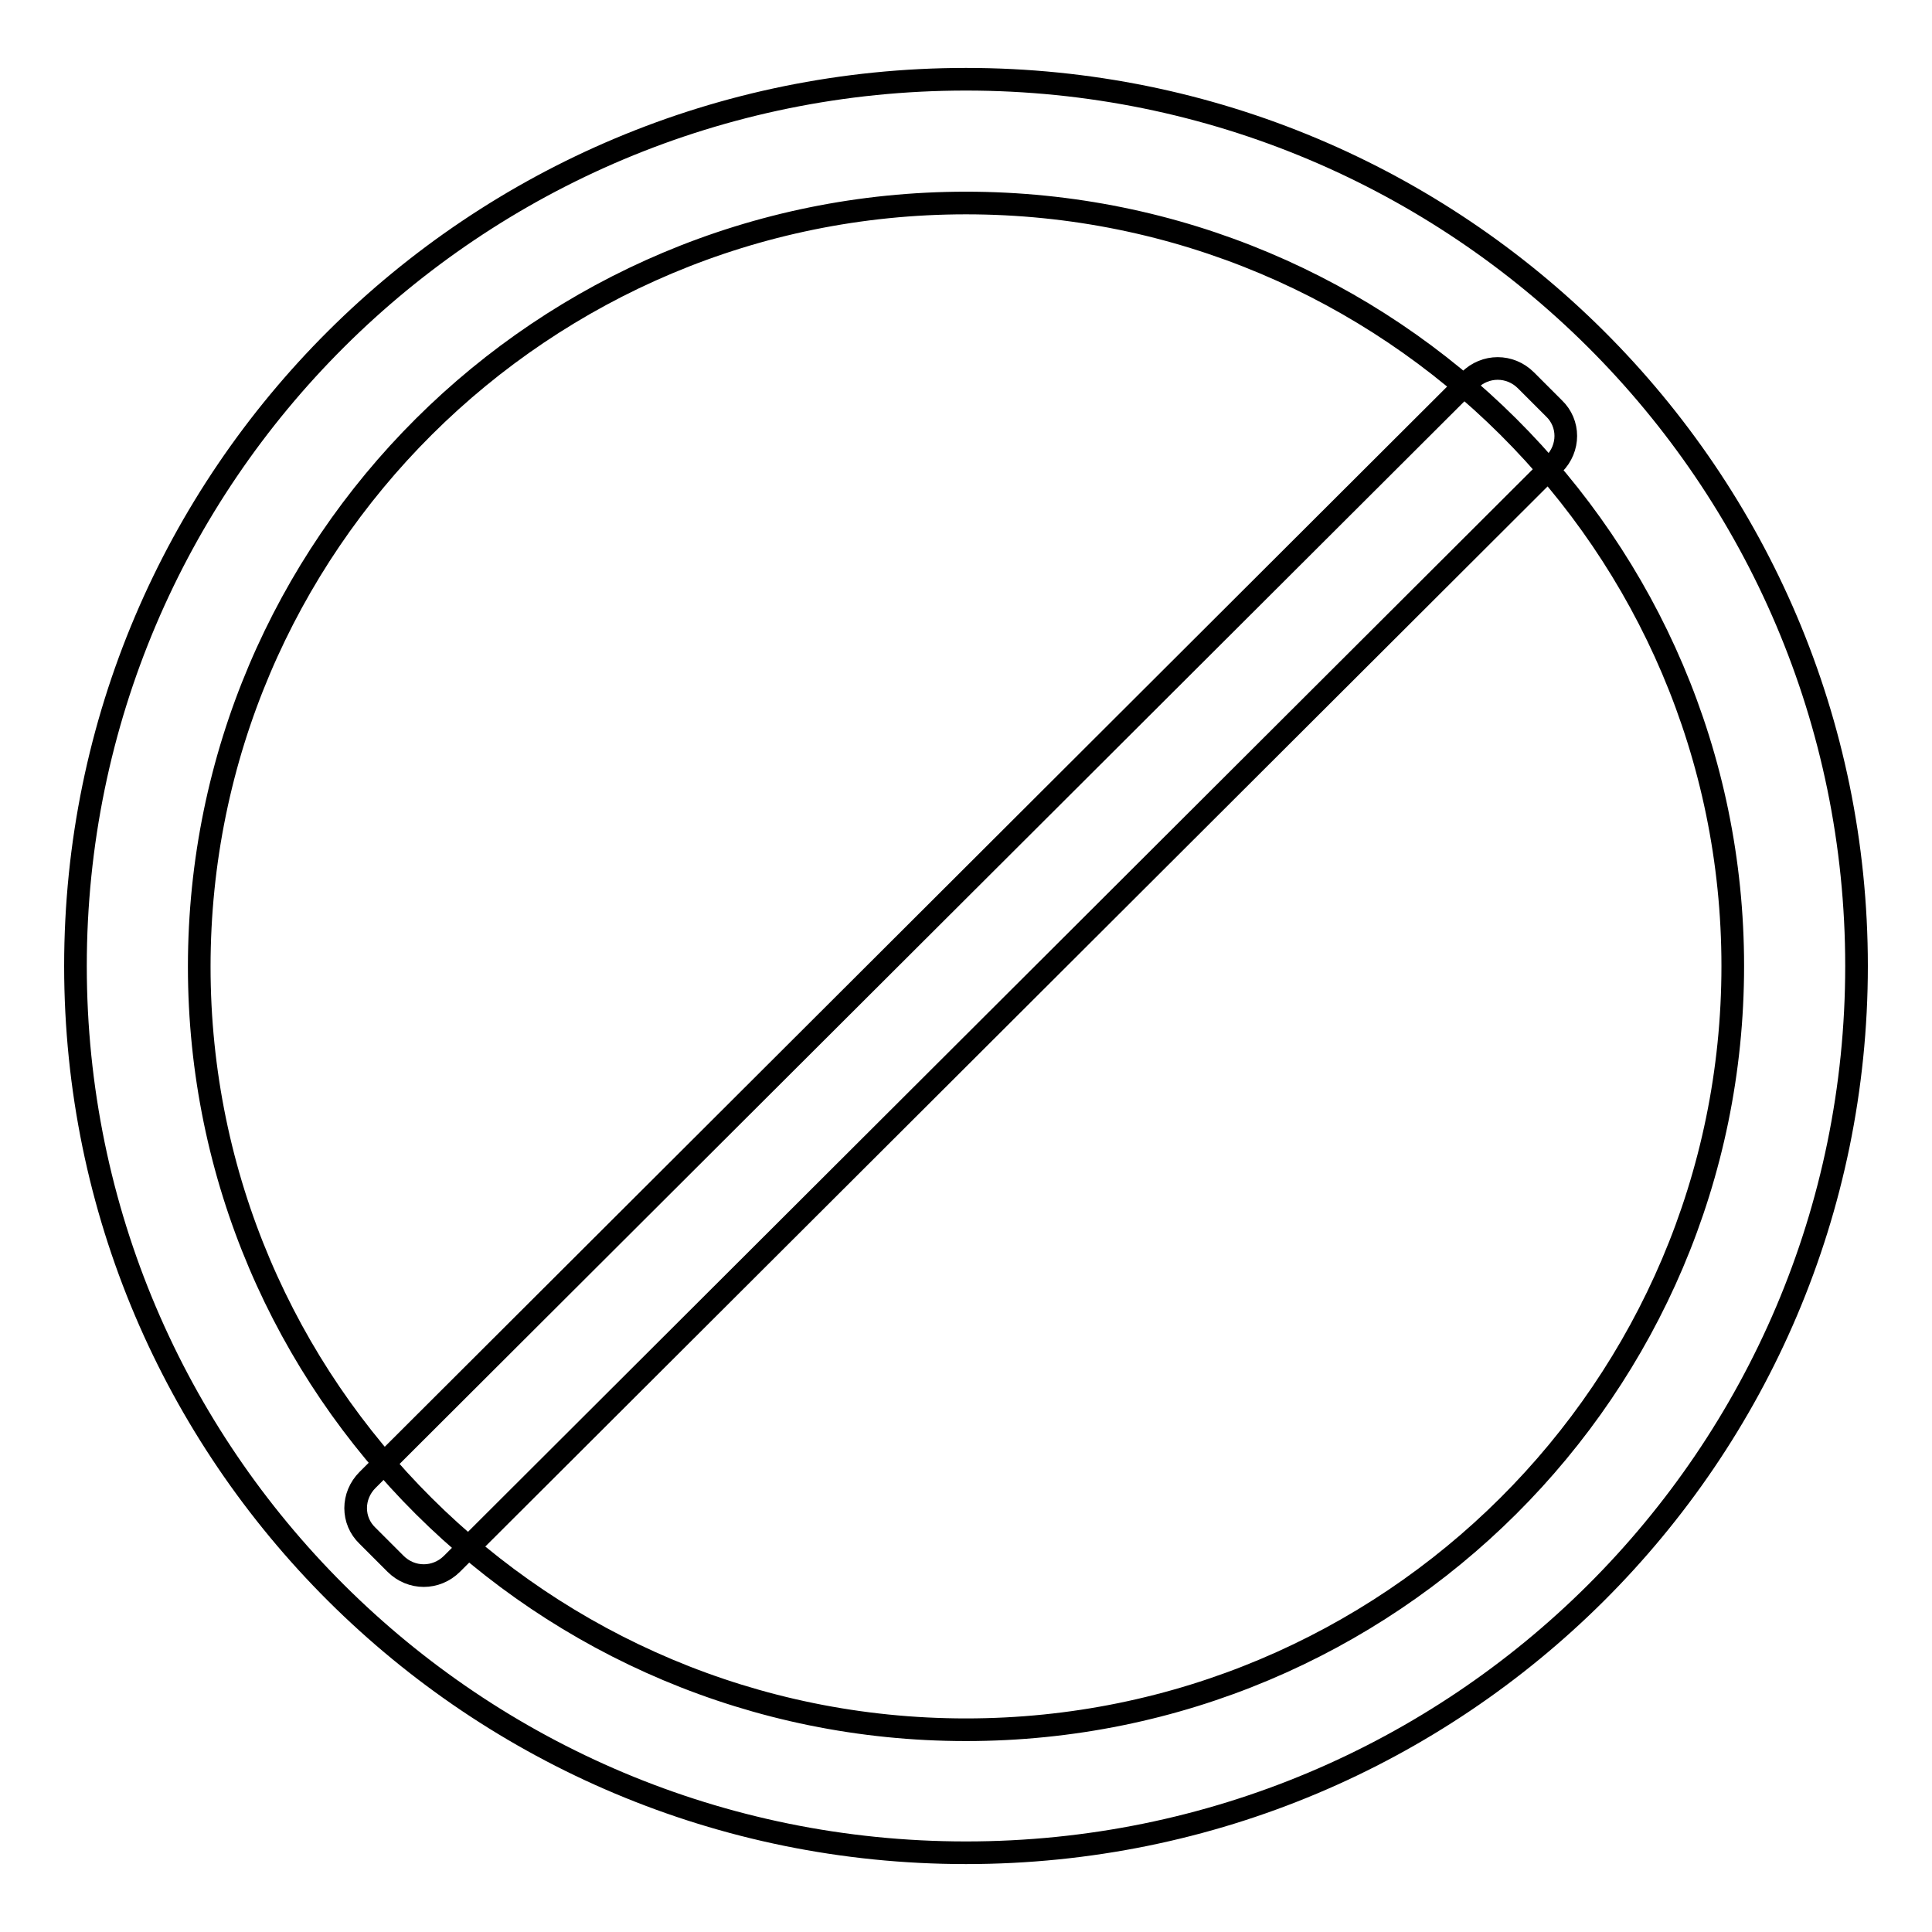 <?xml version="1.0" encoding="utf-8"?>
<!-- Svg Vector Icons : http://www.onlinewebfonts.com/icon -->
<!DOCTYPE svg PUBLIC "-//W3C//DTD SVG 1.1//EN" "http://www.w3.org/Graphics/SVG/1.1/DTD/svg11.dtd">
<svg version="1.1" xmlns="http://www.w3.org/2000/svg" xmlns:xlink="http://www.w3.org/1999/xlink" x="0px" y="0px" viewBox="0 0 256 256" enable-background="new 0 0 256 256" xml:space="preserve">
<g> <path stroke-width="3" fill-opacity="0" stroke="#000000"  d="M128,10.5C62.8,10.5,10,63.1,10,128c0,64.9,52.8,117.5,118,117.5c65.2,0,118-52.6,118-117.5 C246,63.1,193.2,10.5,128,10.5z M128,229.2c-56.1,0-101.6-45.3-101.6-101.1C26.4,72.2,71.9,26.9,128,26.9S229.6,72.2,229.6,128 C229.6,183.9,184.1,229.2,128,229.2z"/> <path stroke-width="3" fill-opacity="0" stroke="#000000"  d="M48.7,196.1c-2.1,2.1-2.1,5.4,0,7.4l3.7,3.7c2.1,2.1,5.4,2.1,7.5,0L205.9,61.5c2.1-2.1,2.1-5.4,0-7.4 l-3.7-3.7c-2.1-2.1-5.4-2.1-7.5,0L48.7,196.1z"/></g>
</svg>
